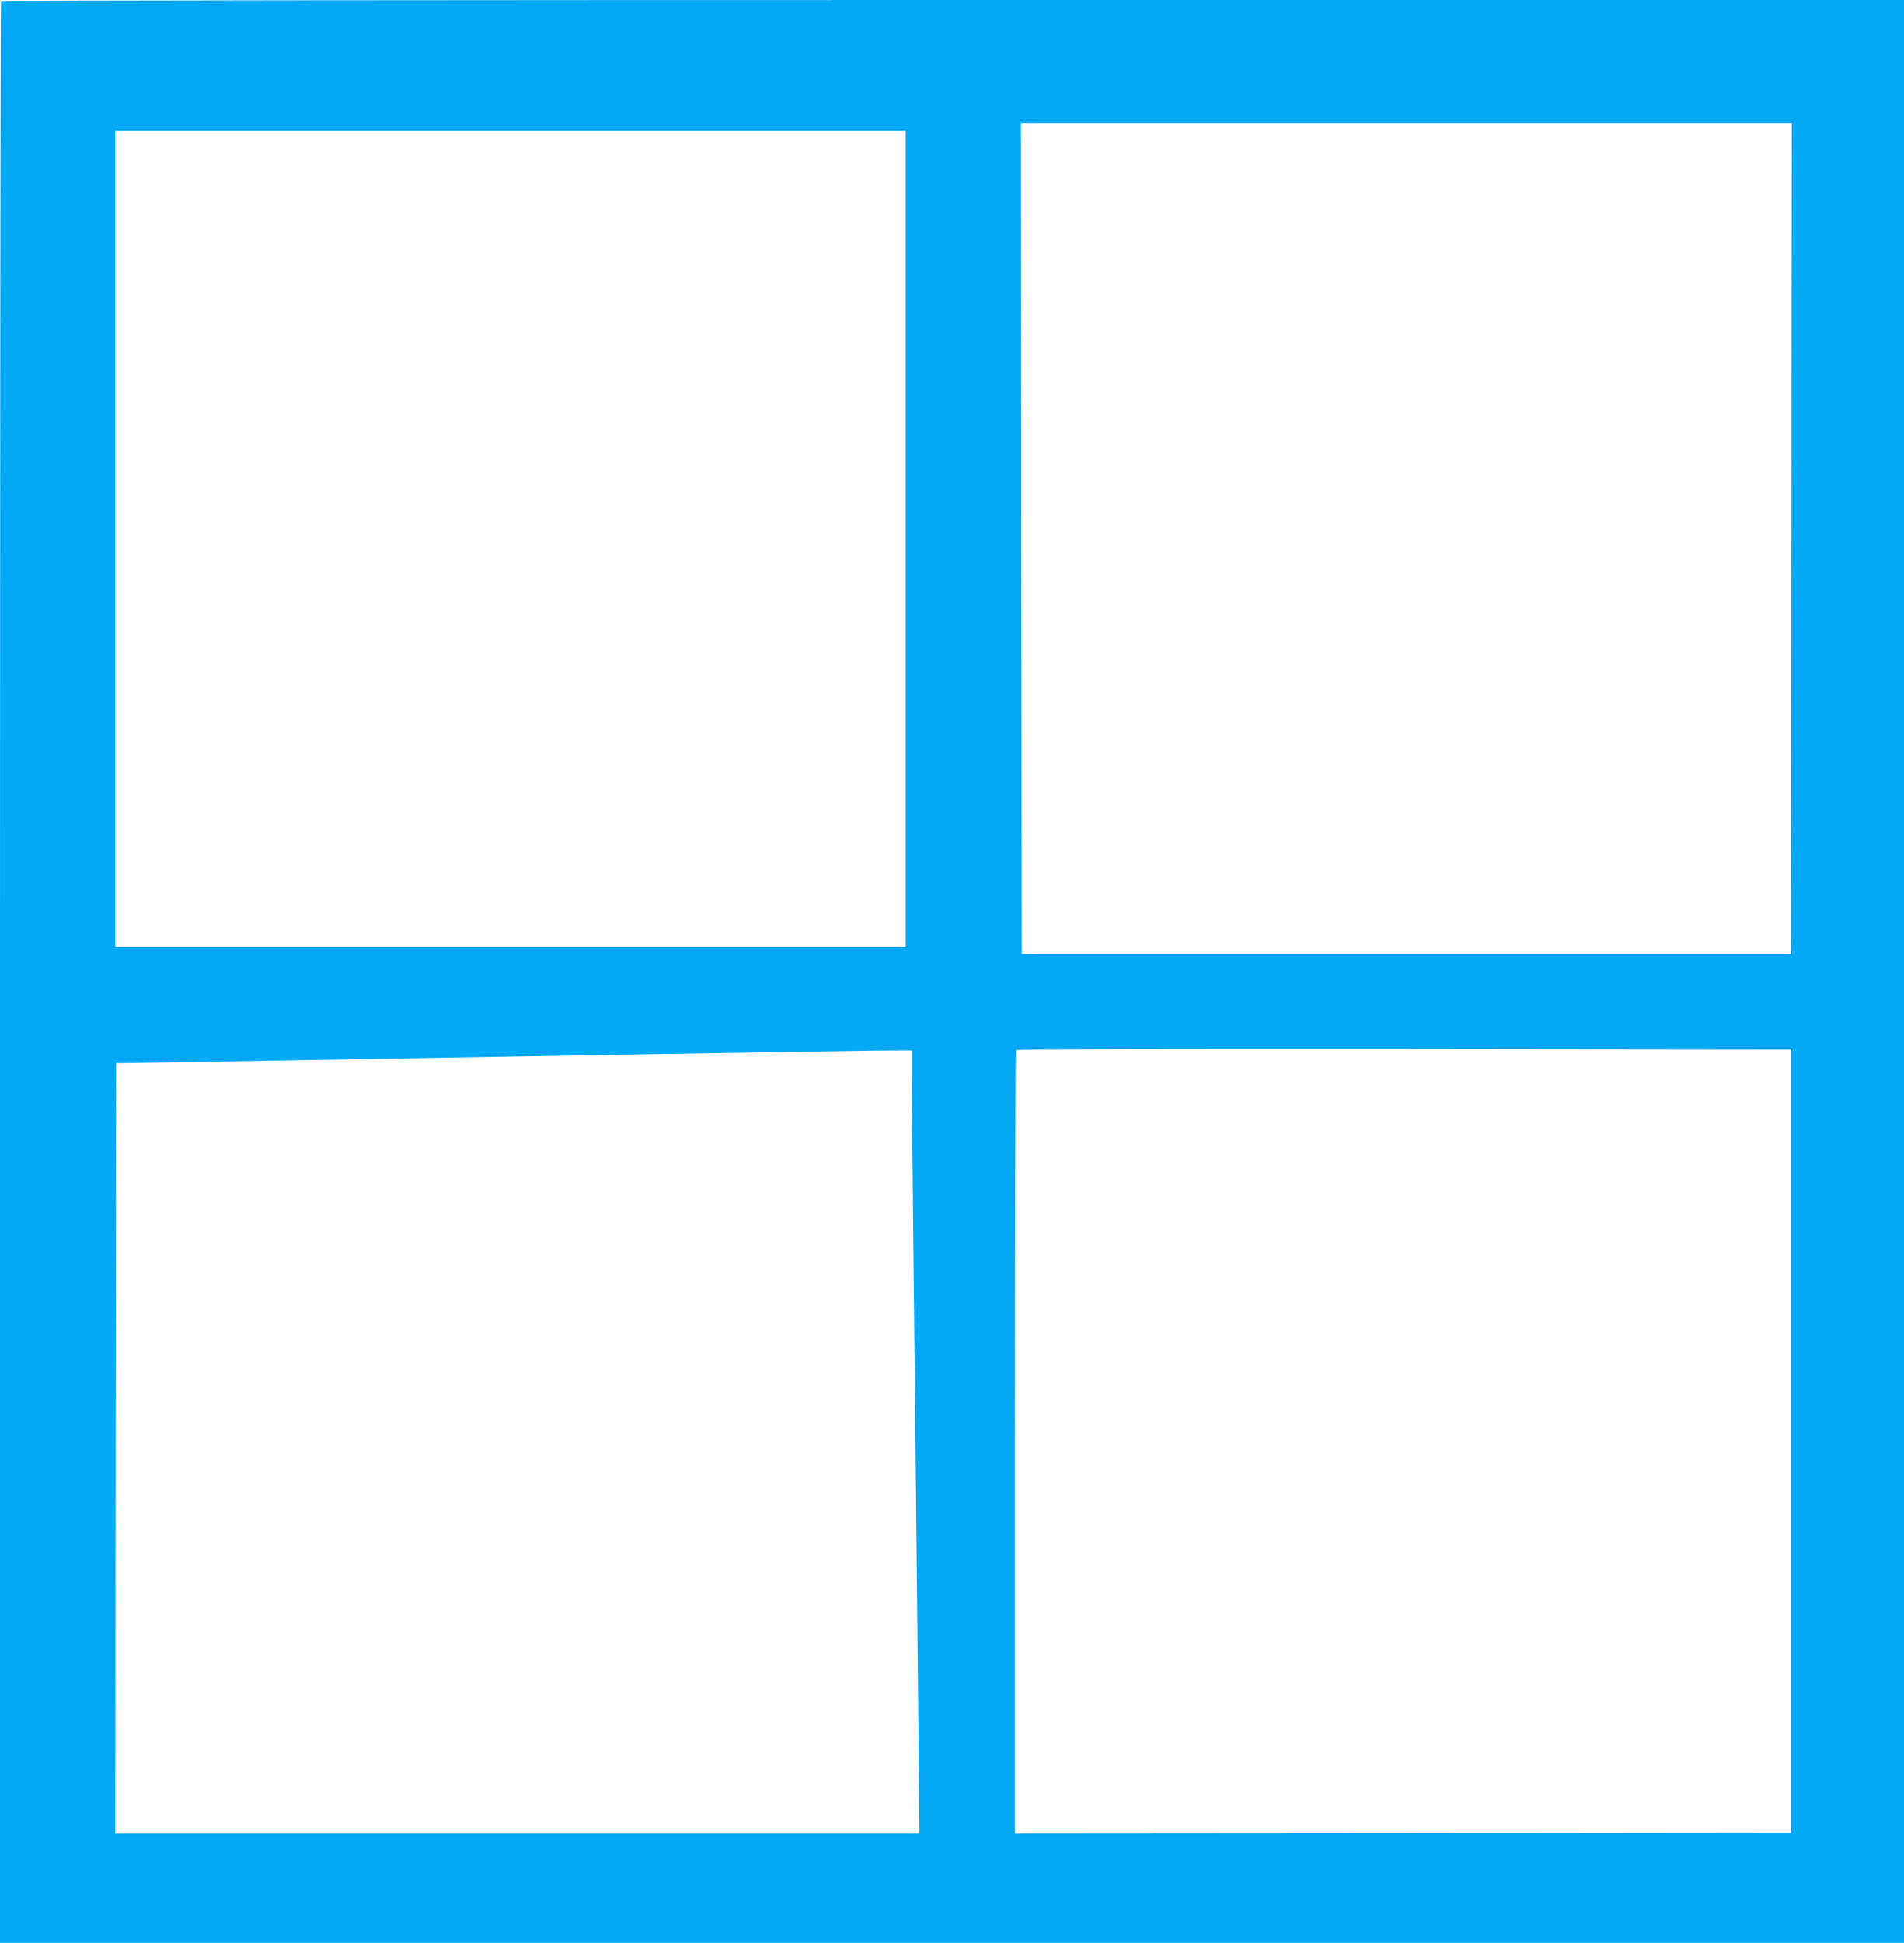 <?xml version="1.0" standalone="no"?>
<!DOCTYPE svg PUBLIC "-//W3C//DTD SVG 20010904//EN"
 "http://www.w3.org/TR/2001/REC-SVG-20010904/DTD/svg10.dtd">
<svg version="1.0" xmlns="http://www.w3.org/2000/svg"
 width="1255pt" height="1280pt" viewBox="0 0 1255 1280"
 preserveAspectRatio="xMidYMid meet">
<g transform="translate(0,1280) scale(0.1,-0.1)"
fill="#03a9f4" stroke="none">
<path d="M7 12793 c-4 -3 -7 -2883 -7 -6400 l0 -6393 6275 0 6275 0 0 6400 0
6400 -6268 0 c-3448 0 -6272 -3 -6275 -7z m11801 -3540 l-3 -2738 -2535 0
-2535 0 -3 2738 -2 2737 2540 0 2540 0 -2 -2737z m-5838 -3 l0 -2690 -2605 0
-2605 0 0 2690 0 2690 2605 0 2605 0 0 -2690z m5835 -5945 l0 -2580 -2557 -3
-2558 -2 0 2578 c0 1418 3 2582 7 2585 3 4 1154 6 2557 5 l2551 -3 0 -2580z
m-5795 2414 c0 -88 5 -575 10 -1082 12 -1099 40 -3802 40 -3869 l0 -48 -2650
0 -2650 0 2 2538 3 2537 385 6 c907 16 1918 33 3130 54 712 12 1393 23 1513
24 l217 1 0 -161z"/>
</g>
</svg>
